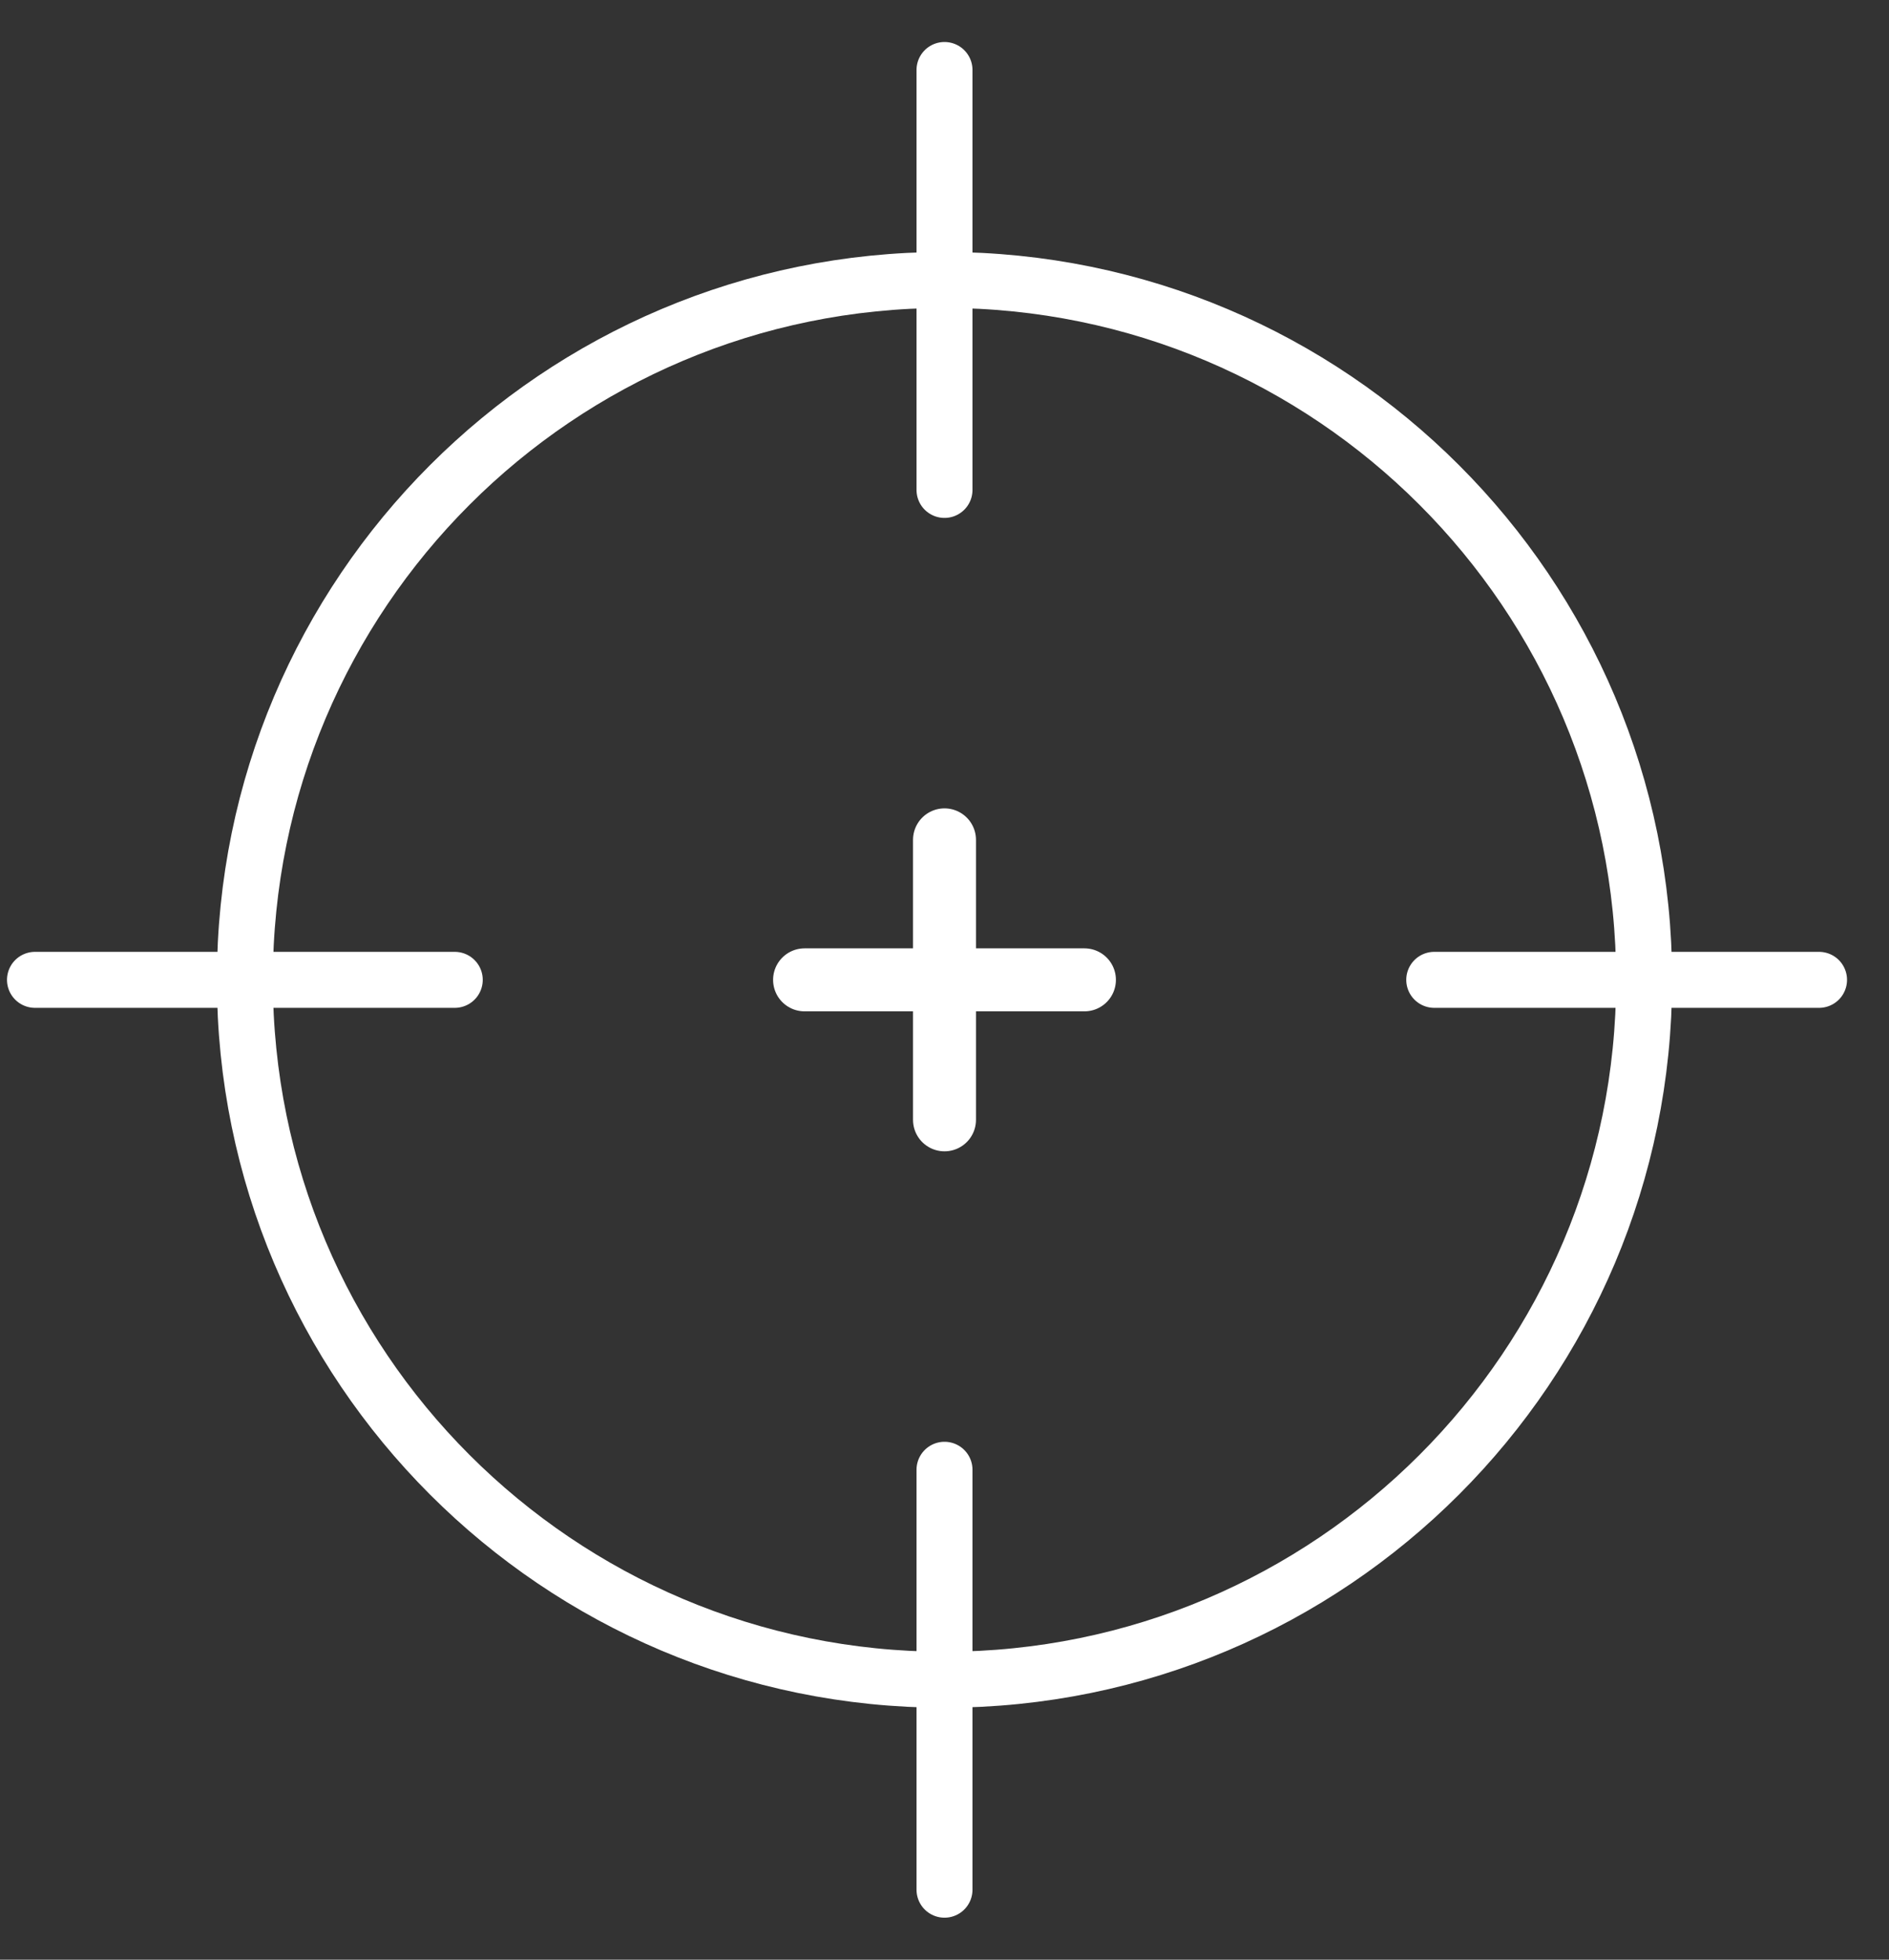 <svg width="27" height="28" viewBox="0 0 27 28" fill="none" xmlns="http://www.w3.org/2000/svg">
<rect x="0" y="0" width="27" height="28" fill="#333333" stroke="none"/>
<path d="M23.5 14C23.5 19.523 19.023 24 13.5 24C7.977 24 3.5 19.523 3.5 14C3.5 8.477 7.977 4 13.5 4C19.023 4 23.5 8.477 23.5 14Z" stroke="white" stroke-width="0.8"/>
<path d="M0.5 14H6.5M20.5 14H26M13.5 27V21M13.5 7V1" stroke="white" stroke-width="0.8" stroke-linecap="round"/>
<path d="M11.5 14H15.5M13.5 16V12" stroke="white" stroke-width="0.9" stroke-linecap="round" stroke-linejoin="round"/>
</svg>
